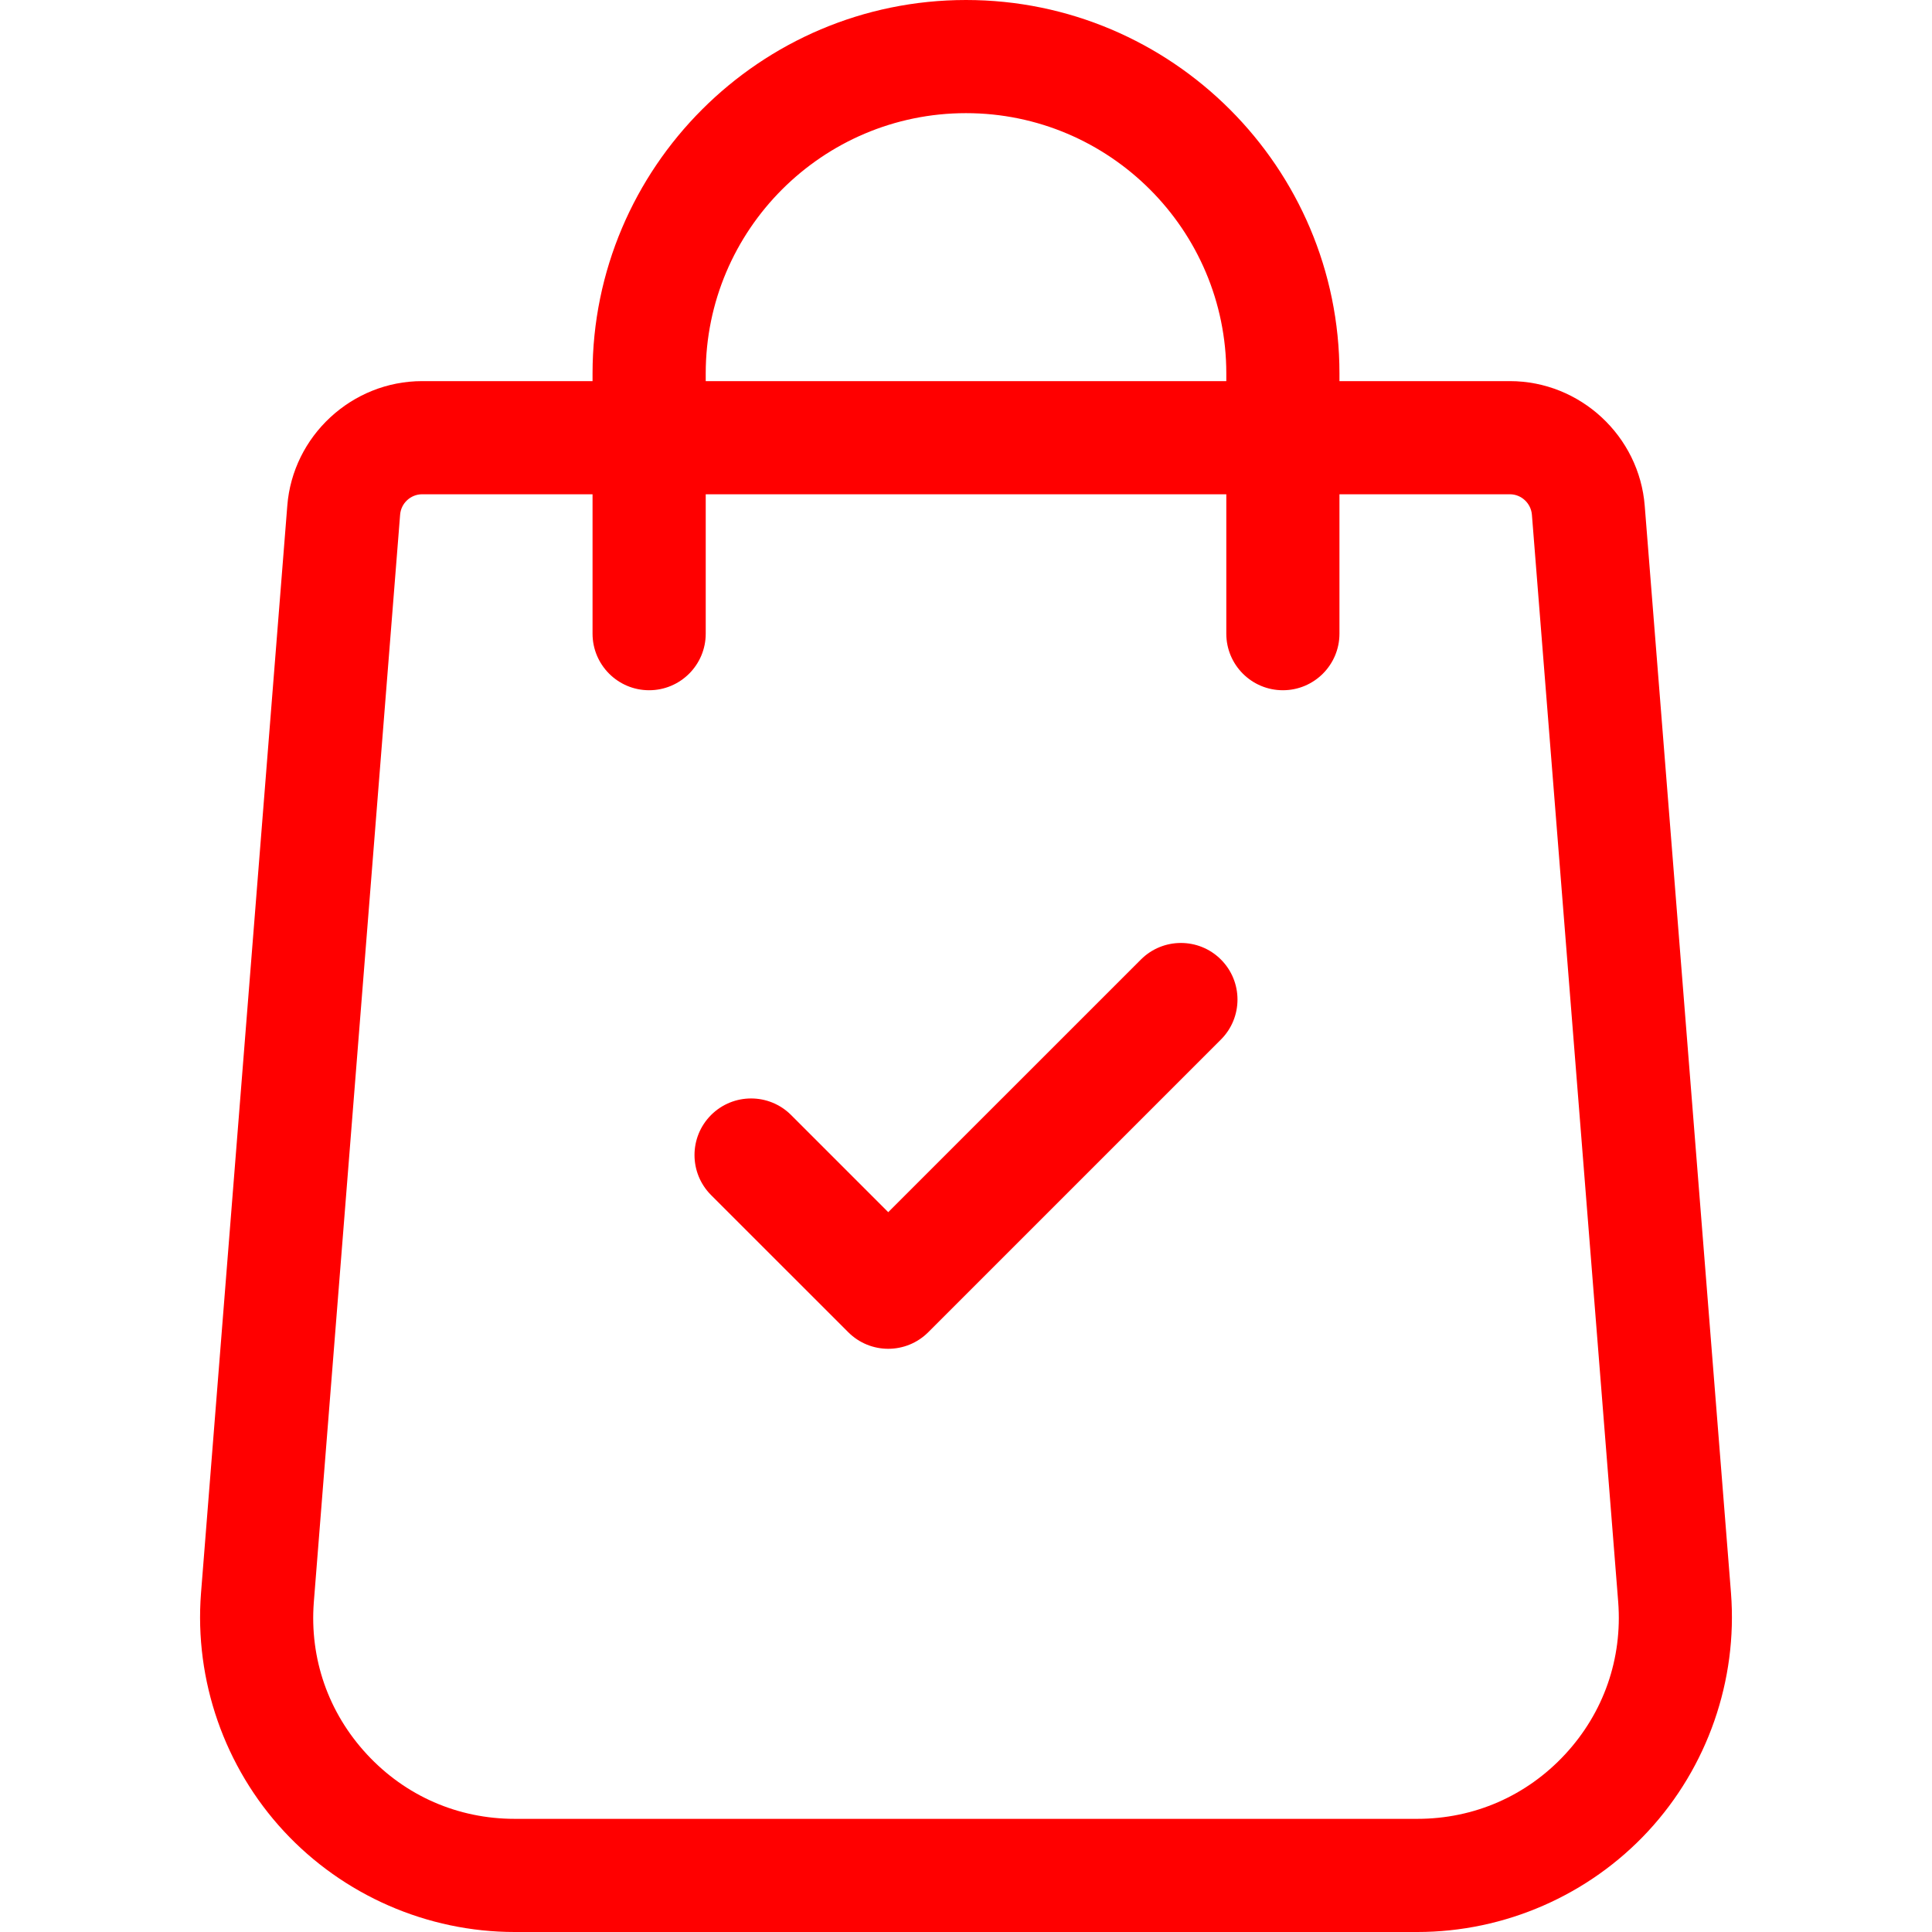 <svg xmlns="http://www.w3.org/2000/svg" fill="none" viewBox="0 0 60 60" height="60" width="60">
<path fill="#FF0000" d="M53.758 49.479L51.079 15.715C50.912 13.54 49.072 11.836 46.891 11.836H41.598V11.598C41.598 5.203 36.395 0 30 0C23.605 0 18.402 5.203 18.402 11.598V11.836H13.11C10.928 11.836 9.088 13.54 8.922 15.71L6.242 49.483C6.034 52.187 6.972 54.88 8.815 56.869C10.658 58.859 13.271 60 15.983 60H44.017C46.73 60 49.342 58.859 51.185 56.869C53.028 54.879 53.966 52.187 53.758 49.479ZM21.917 11.598C21.917 7.141 25.543 3.514 30 3.514C34.457 3.514 38.084 7.141 38.084 11.598V11.836H21.917V11.598ZM48.607 54.481C47.409 55.774 45.779 56.486 44.017 56.486H15.983C14.221 56.486 12.591 55.774 11.394 54.481C10.196 53.188 9.611 51.509 9.746 49.757L12.426 15.984C12.453 15.629 12.753 15.35 13.11 15.35H18.402V19.679C18.402 20.649 19.189 21.436 20.159 21.436C21.13 21.436 21.917 20.649 21.917 19.679V15.35H38.084V19.679C38.084 20.649 38.87 21.436 39.841 21.436C40.811 21.436 41.598 20.649 41.598 19.679V15.35H46.891C47.247 15.35 47.547 15.629 47.575 15.989L50.255 49.752C50.389 51.509 49.804 53.188 48.607 54.481Z"></path>
<path fill="#FF0000" d="M37.917 29.799C37.231 29.113 36.118 29.113 35.432 29.799L27.585 37.645L24.568 34.628C23.882 33.942 22.77 33.942 22.083 34.628C21.397 35.315 21.397 36.427 22.083 37.114L26.343 41.373C26.686 41.716 27.136 41.888 27.585 41.888C28.035 41.888 28.485 41.716 28.828 41.373L37.917 32.284C38.603 31.598 38.603 30.485 37.917 29.799Z"></path>
</svg>
